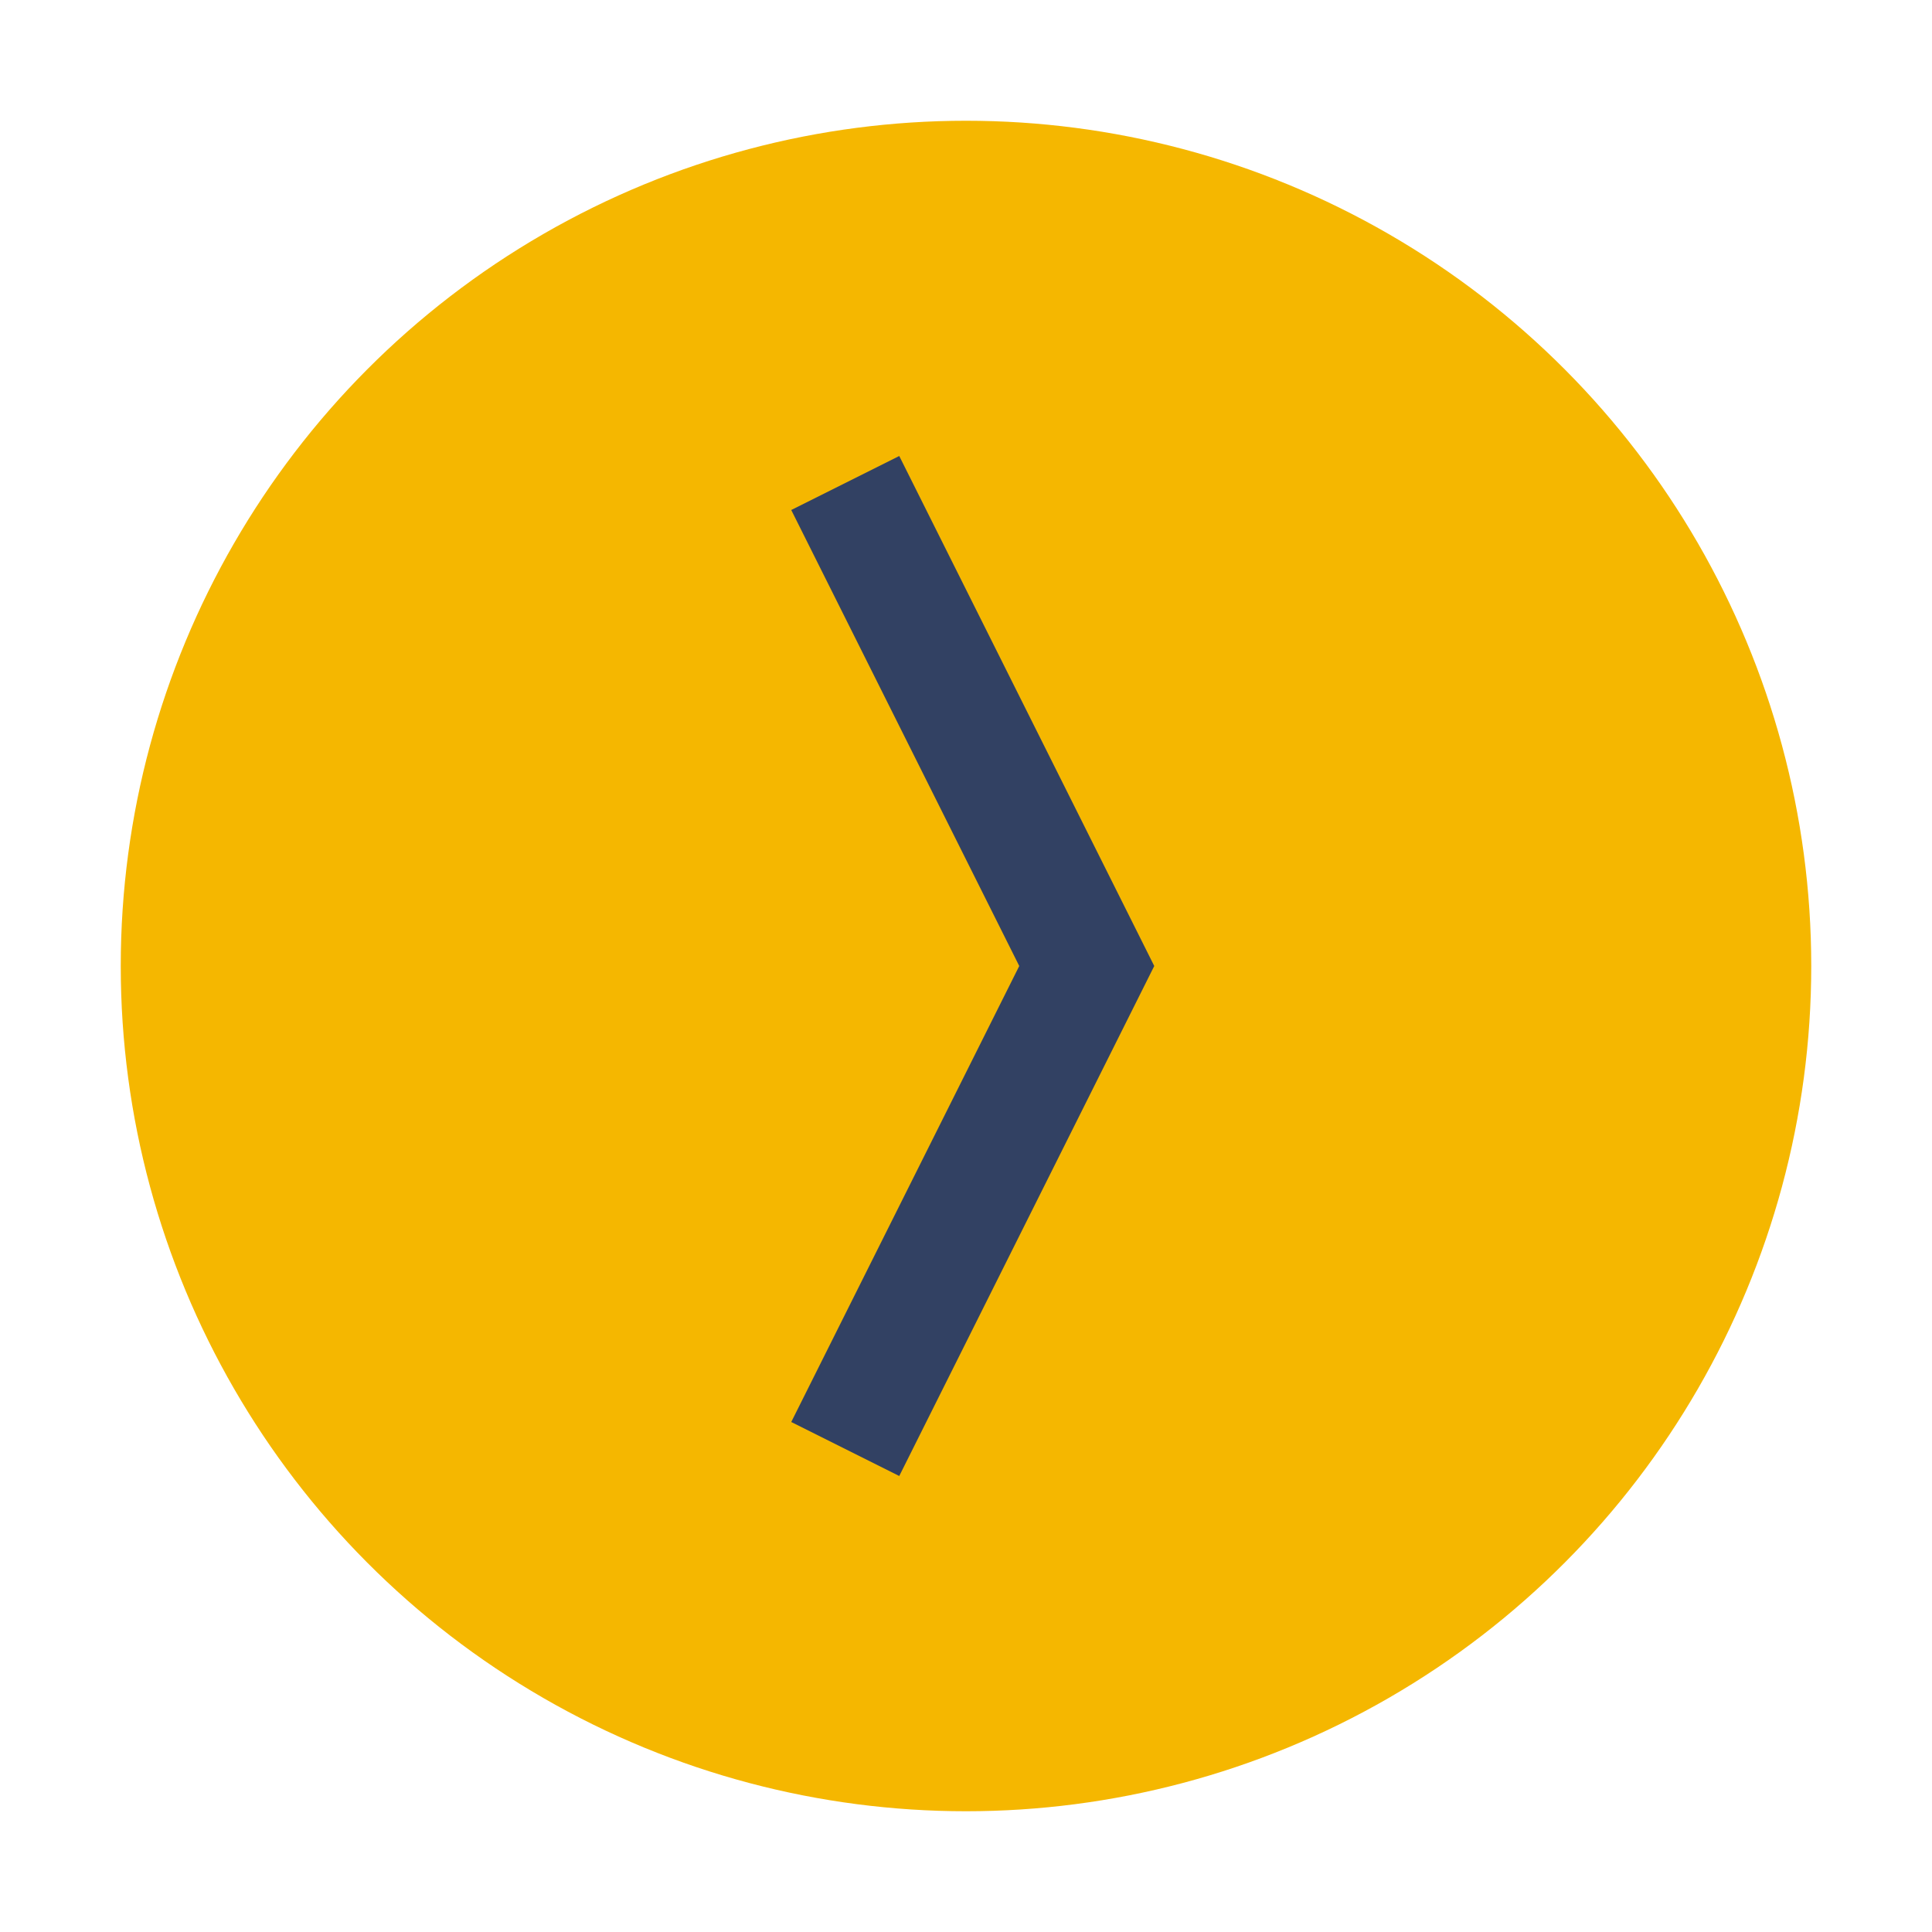 <?xml version="1.0" encoding="UTF-8"?>
<svg xmlns="http://www.w3.org/2000/svg" width="32" height="32" viewBox="0 0 32 32"><circle cx="16" cy="16" r="14" fill="#F5B700"/><path d="M14 8l4 8-4 8" stroke="#324163" stroke-width="2" fill="none"/></svg>